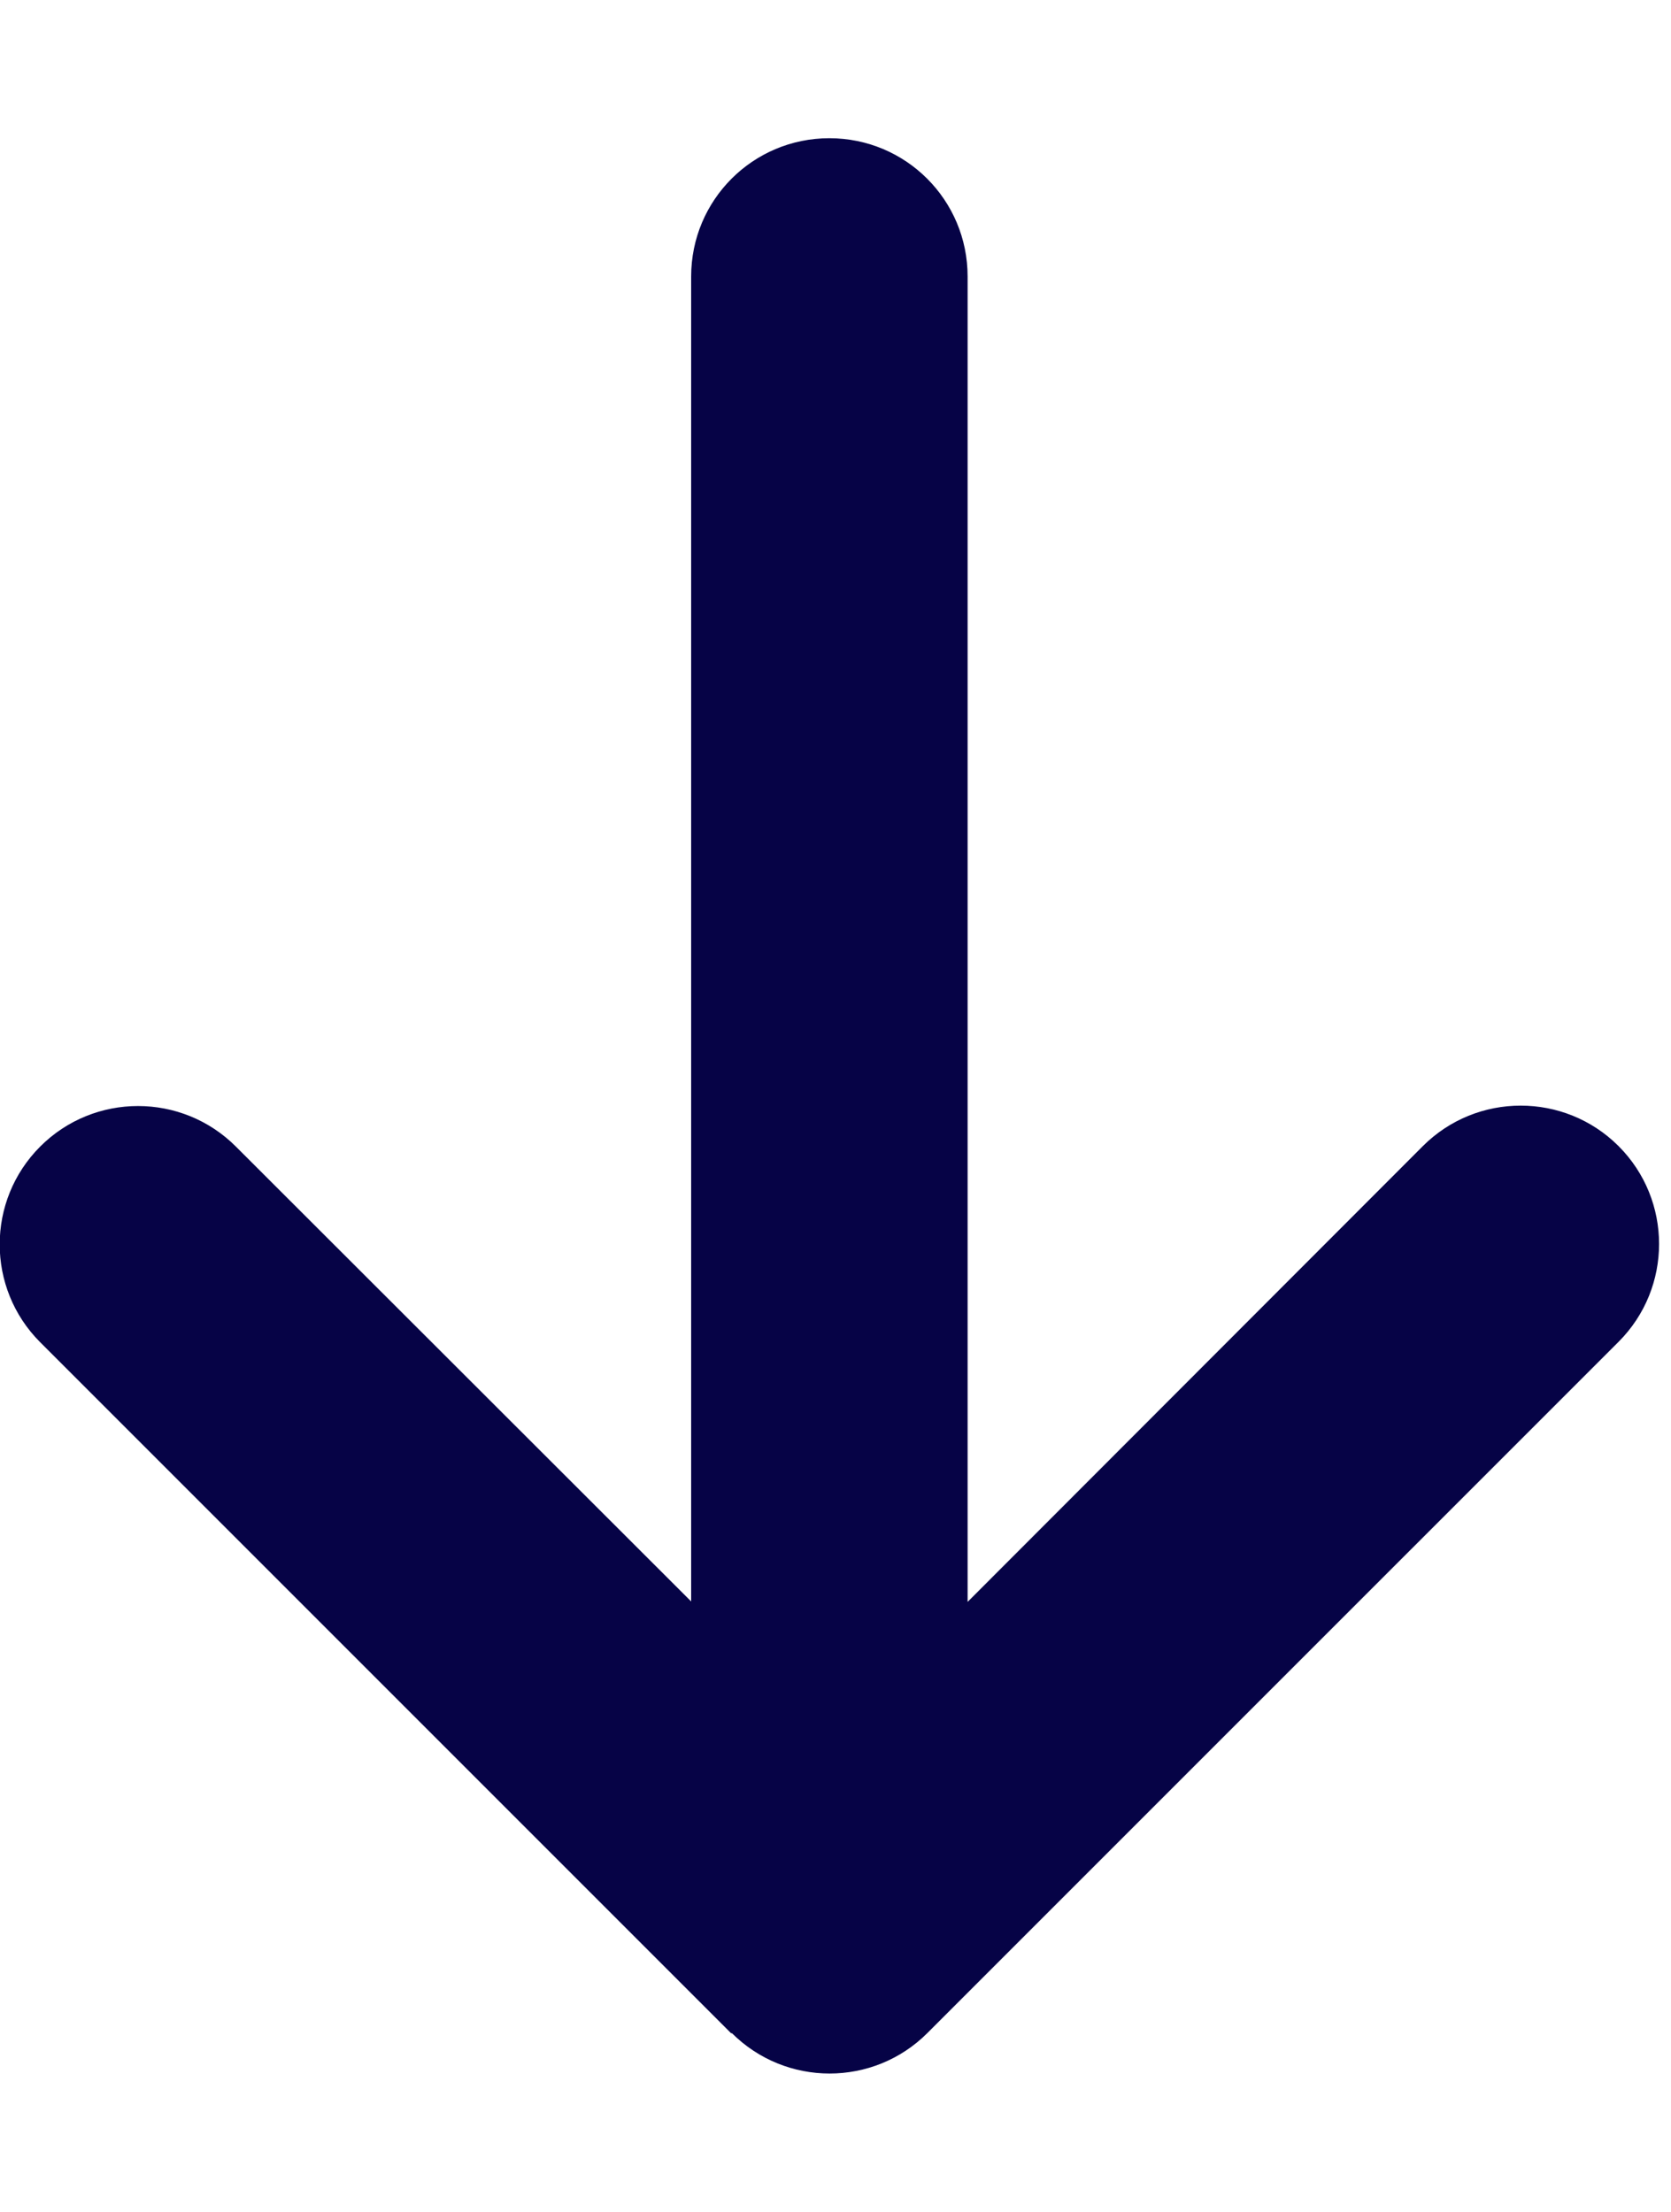 <svg width="34" height="45" viewBox="0 0 34 45" fill="none" xmlns="http://www.w3.org/2000/svg">
<path d="M14.889 41.361C15.988 42.46 17.772 42.46 18.87 41.361L32.933 27.299C34.032 26.2 34.032 24.416 32.933 23.317C31.834 22.219 30.05 22.219 28.951 23.317L19.688 32.59V5.625C19.688 4.069 18.431 2.812 16.875 2.812C15.32 2.812 14.063 4.069 14.063 5.625V32.581L4.799 23.326C3.7 22.227 1.916 22.227 0.818 23.326C-0.281 24.425 -0.281 26.209 0.818 27.308L14.88 41.37L14.889 41.361Z" fill="#060346"/>
</svg>
